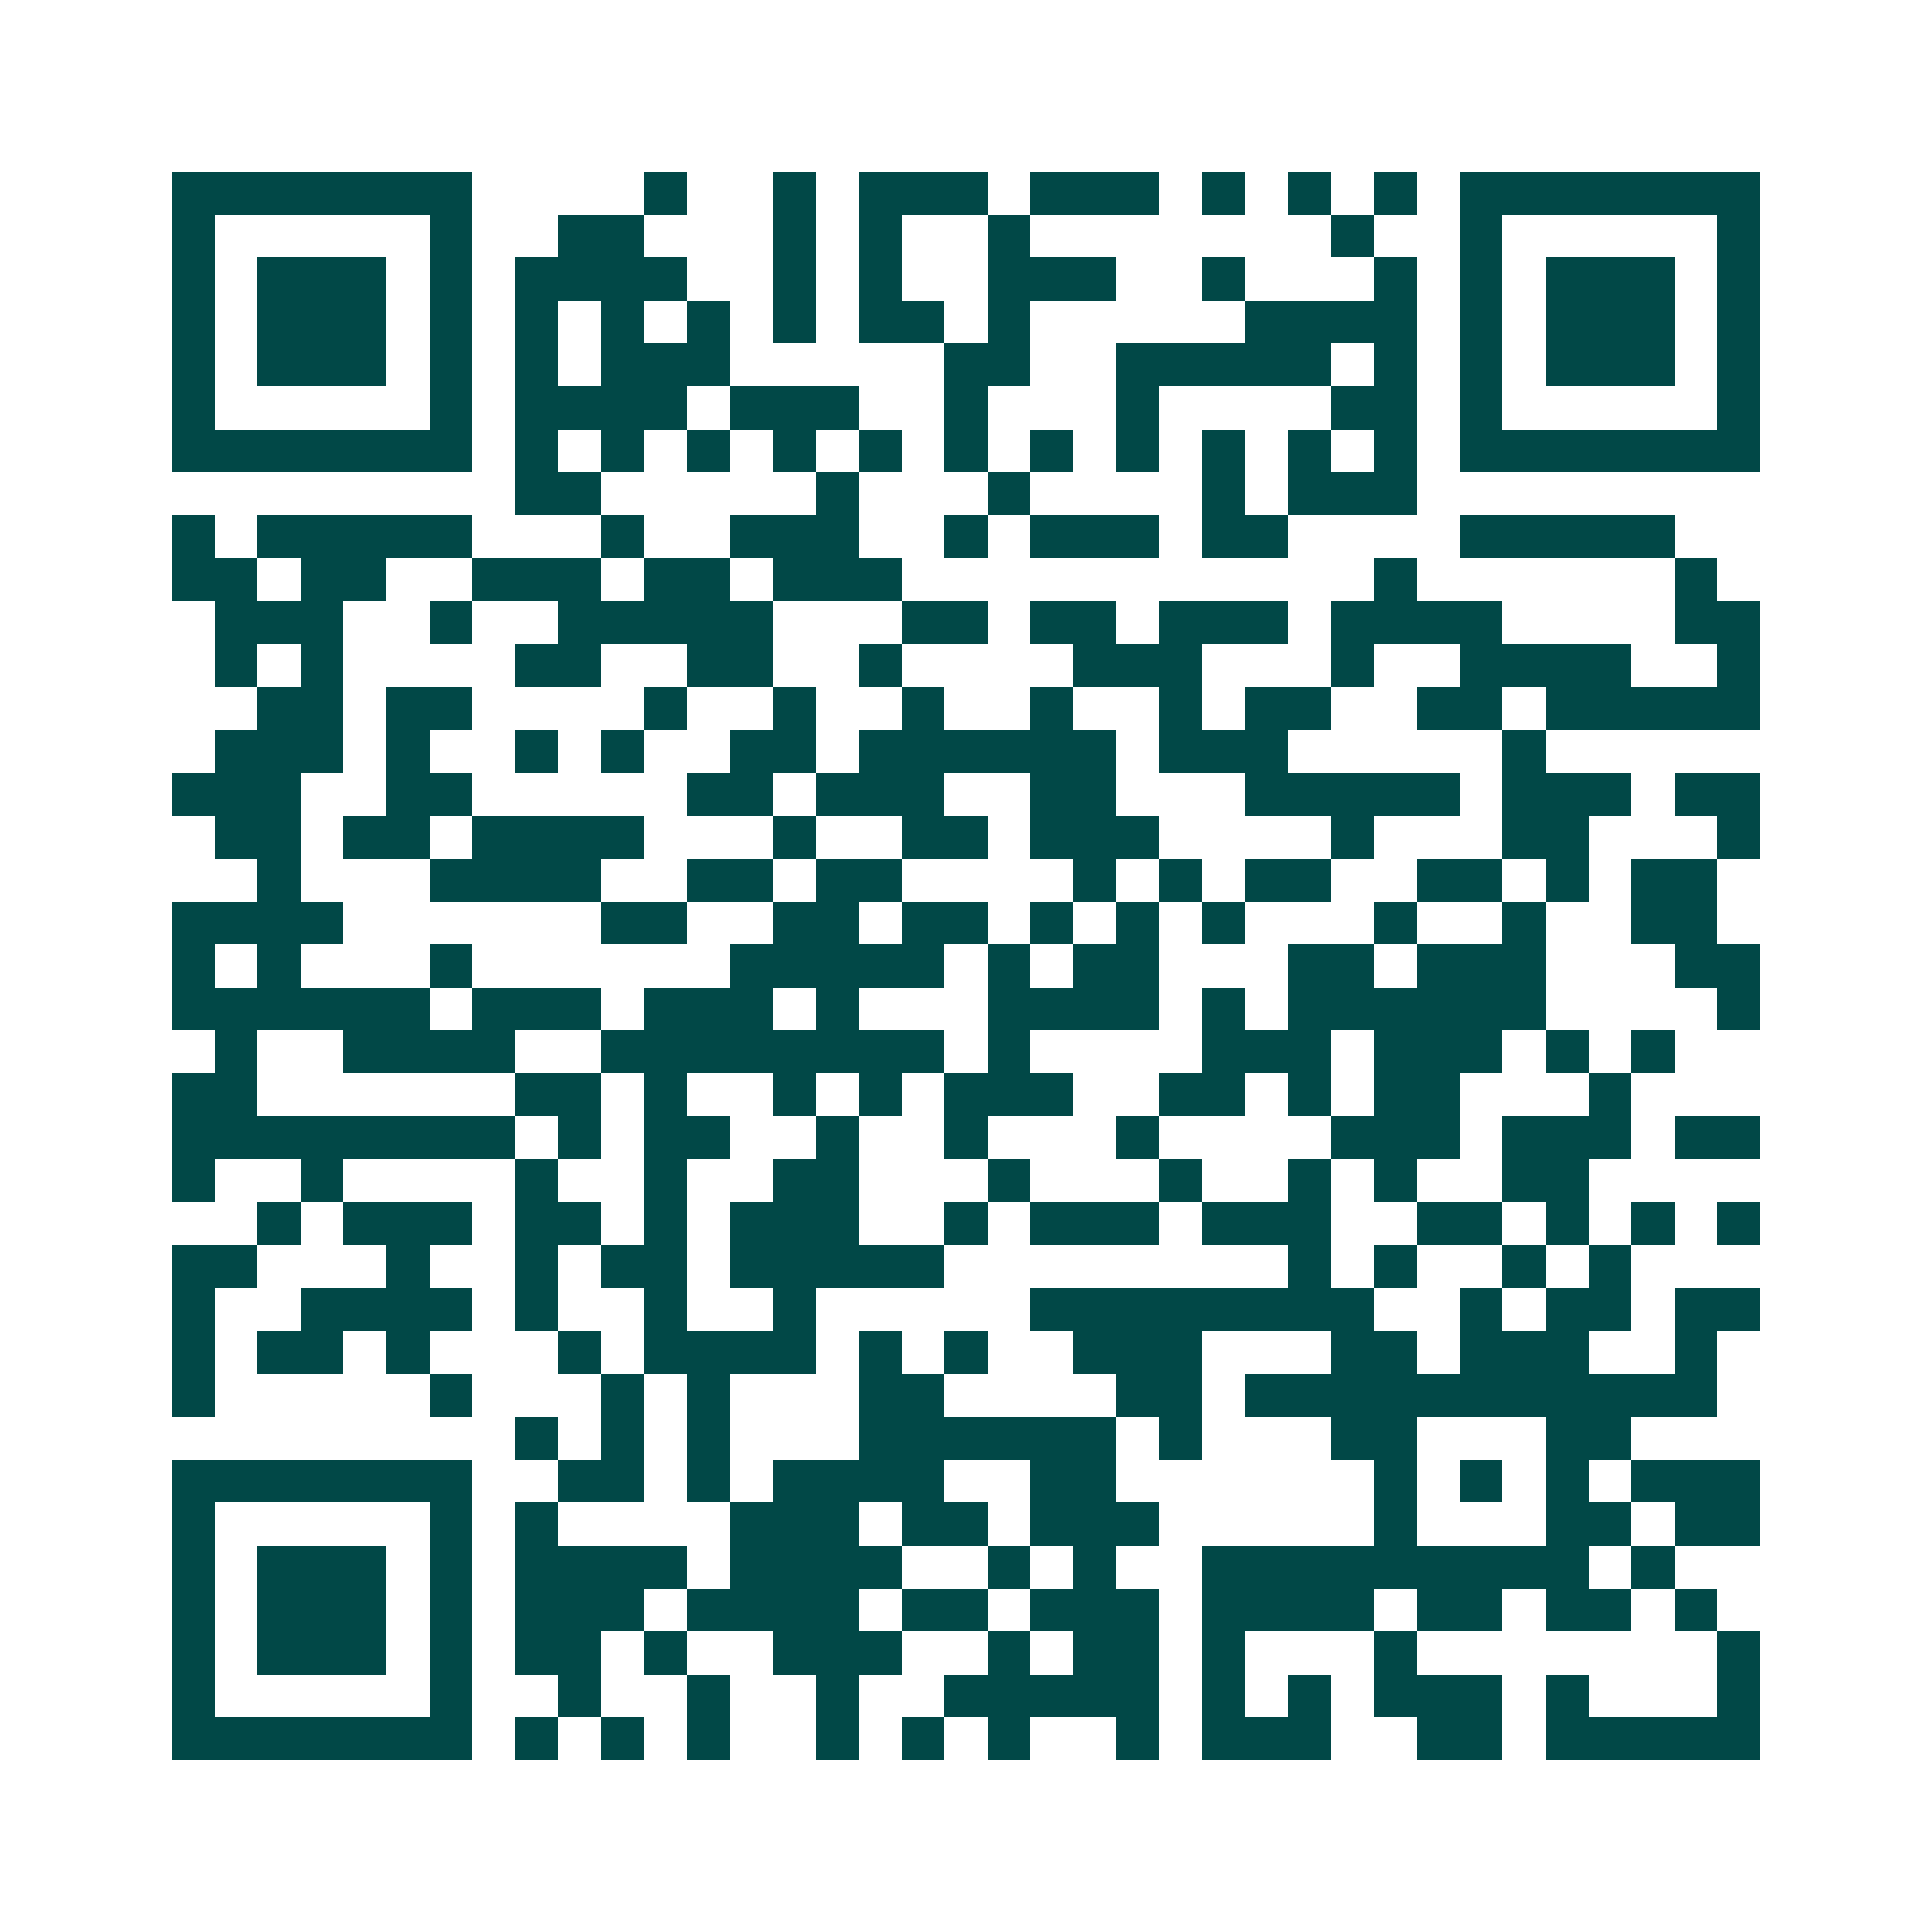 <svg xmlns="http://www.w3.org/2000/svg" width="200" height="200" viewBox="0 0 45 45" shape-rendering="crispEdges"><path fill="#ffffff" d="M0 0h45v45H0z"/><path stroke="#014847" d="M4 4.5h7m4 0h1m2 0h1m1 0h3m1 0h3m1 0h1m1 0h1m1 0h1m1 0h7M4 5.5h1m5 0h1m2 0h2m3 0h1m1 0h1m2 0h1m7 0h1m2 0h1m5 0h1M4 6.5h1m1 0h3m1 0h1m1 0h4m2 0h1m1 0h1m2 0h3m2 0h1m3 0h1m1 0h1m1 0h3m1 0h1M4 7.5h1m1 0h3m1 0h1m1 0h1m1 0h1m1 0h1m1 0h1m1 0h2m1 0h1m5 0h4m1 0h1m1 0h3m1 0h1M4 8.5h1m1 0h3m1 0h1m1 0h1m1 0h3m5 0h2m2 0h5m1 0h1m1 0h1m1 0h3m1 0h1M4 9.5h1m5 0h1m1 0h4m1 0h3m2 0h1m3 0h1m4 0h2m1 0h1m5 0h1M4 10.5h7m1 0h1m1 0h1m1 0h1m1 0h1m1 0h1m1 0h1m1 0h1m1 0h1m1 0h1m1 0h1m1 0h1m1 0h7M12 11.5h2m5 0h1m3 0h1m4 0h1m1 0h3M4 12.5h1m1 0h5m3 0h1m2 0h3m2 0h1m1 0h3m1 0h2m4 0h5M4 13.5h2m1 0h2m2 0h3m1 0h2m1 0h3m11 0h1m6 0h1M5 14.5h3m2 0h1m2 0h5m3 0h2m1 0h2m1 0h3m1 0h4m4 0h2M5 15.5h1m1 0h1m4 0h2m2 0h2m2 0h1m4 0h3m3 0h1m2 0h4m2 0h1M6 16.5h2m1 0h2m4 0h1m2 0h1m2 0h1m2 0h1m2 0h1m1 0h2m2 0h2m1 0h5M5 17.5h3m1 0h1m2 0h1m1 0h1m2 0h2m1 0h6m1 0h3m5 0h1M4 18.5h3m2 0h2m5 0h2m1 0h3m2 0h2m3 0h5m1 0h3m1 0h2M5 19.5h2m1 0h2m1 0h4m3 0h1m2 0h2m1 0h3m4 0h1m3 0h2m3 0h1M6 20.5h1m3 0h4m2 0h2m1 0h2m4 0h1m1 0h1m1 0h2m2 0h2m1 0h1m1 0h2M4 21.5h4m6 0h2m2 0h2m1 0h2m1 0h1m1 0h1m1 0h1m3 0h1m2 0h1m2 0h2M4 22.5h1m1 0h1m3 0h1m6 0h5m1 0h1m1 0h2m3 0h2m1 0h3m3 0h2M4 23.5h6m1 0h3m1 0h3m1 0h1m3 0h4m1 0h1m1 0h6m4 0h1M5 24.5h1m2 0h4m2 0h8m1 0h1m4 0h3m1 0h3m1 0h1m1 0h1M4 25.5h2m6 0h2m1 0h1m2 0h1m1 0h1m1 0h3m2 0h2m1 0h1m1 0h2m3 0h1M4 26.5h8m1 0h1m1 0h2m2 0h1m2 0h1m3 0h1m4 0h3m1 0h3m1 0h2M4 27.5h1m2 0h1m4 0h1m2 0h1m2 0h2m3 0h1m3 0h1m2 0h1m1 0h1m2 0h2M6 28.5h1m1 0h3m1 0h2m1 0h1m1 0h3m2 0h1m1 0h3m1 0h3m2 0h2m1 0h1m1 0h1m1 0h1M4 29.5h2m3 0h1m2 0h1m1 0h2m1 0h5m8 0h1m1 0h1m2 0h1m1 0h1M4 30.5h1m2 0h4m1 0h1m2 0h1m2 0h1m5 0h8m2 0h1m1 0h2m1 0h2M4 31.5h1m1 0h2m1 0h1m3 0h1m1 0h4m1 0h1m1 0h1m2 0h3m3 0h2m1 0h3m2 0h1M4 32.5h1m5 0h1m3 0h1m1 0h1m3 0h2m4 0h2m1 0h11M12 33.5h1m1 0h1m1 0h1m3 0h6m1 0h1m3 0h2m3 0h2M4 34.5h7m2 0h2m1 0h1m1 0h4m2 0h2m6 0h1m1 0h1m1 0h1m1 0h3M4 35.5h1m5 0h1m1 0h1m4 0h3m1 0h2m1 0h3m5 0h1m3 0h2m1 0h2M4 36.5h1m1 0h3m1 0h1m1 0h4m1 0h4m2 0h1m1 0h1m2 0h9m1 0h1M4 37.5h1m1 0h3m1 0h1m1 0h3m1 0h4m1 0h2m1 0h3m1 0h4m1 0h2m1 0h2m1 0h1M4 38.5h1m1 0h3m1 0h1m1 0h2m1 0h1m2 0h3m2 0h1m1 0h2m1 0h1m3 0h1m7 0h1M4 39.5h1m5 0h1m2 0h1m2 0h1m2 0h1m2 0h5m1 0h1m1 0h1m1 0h3m1 0h1m3 0h1M4 40.5h7m1 0h1m1 0h1m1 0h1m2 0h1m1 0h1m1 0h1m2 0h1m1 0h3m2 0h2m1 0h5"/></svg>
